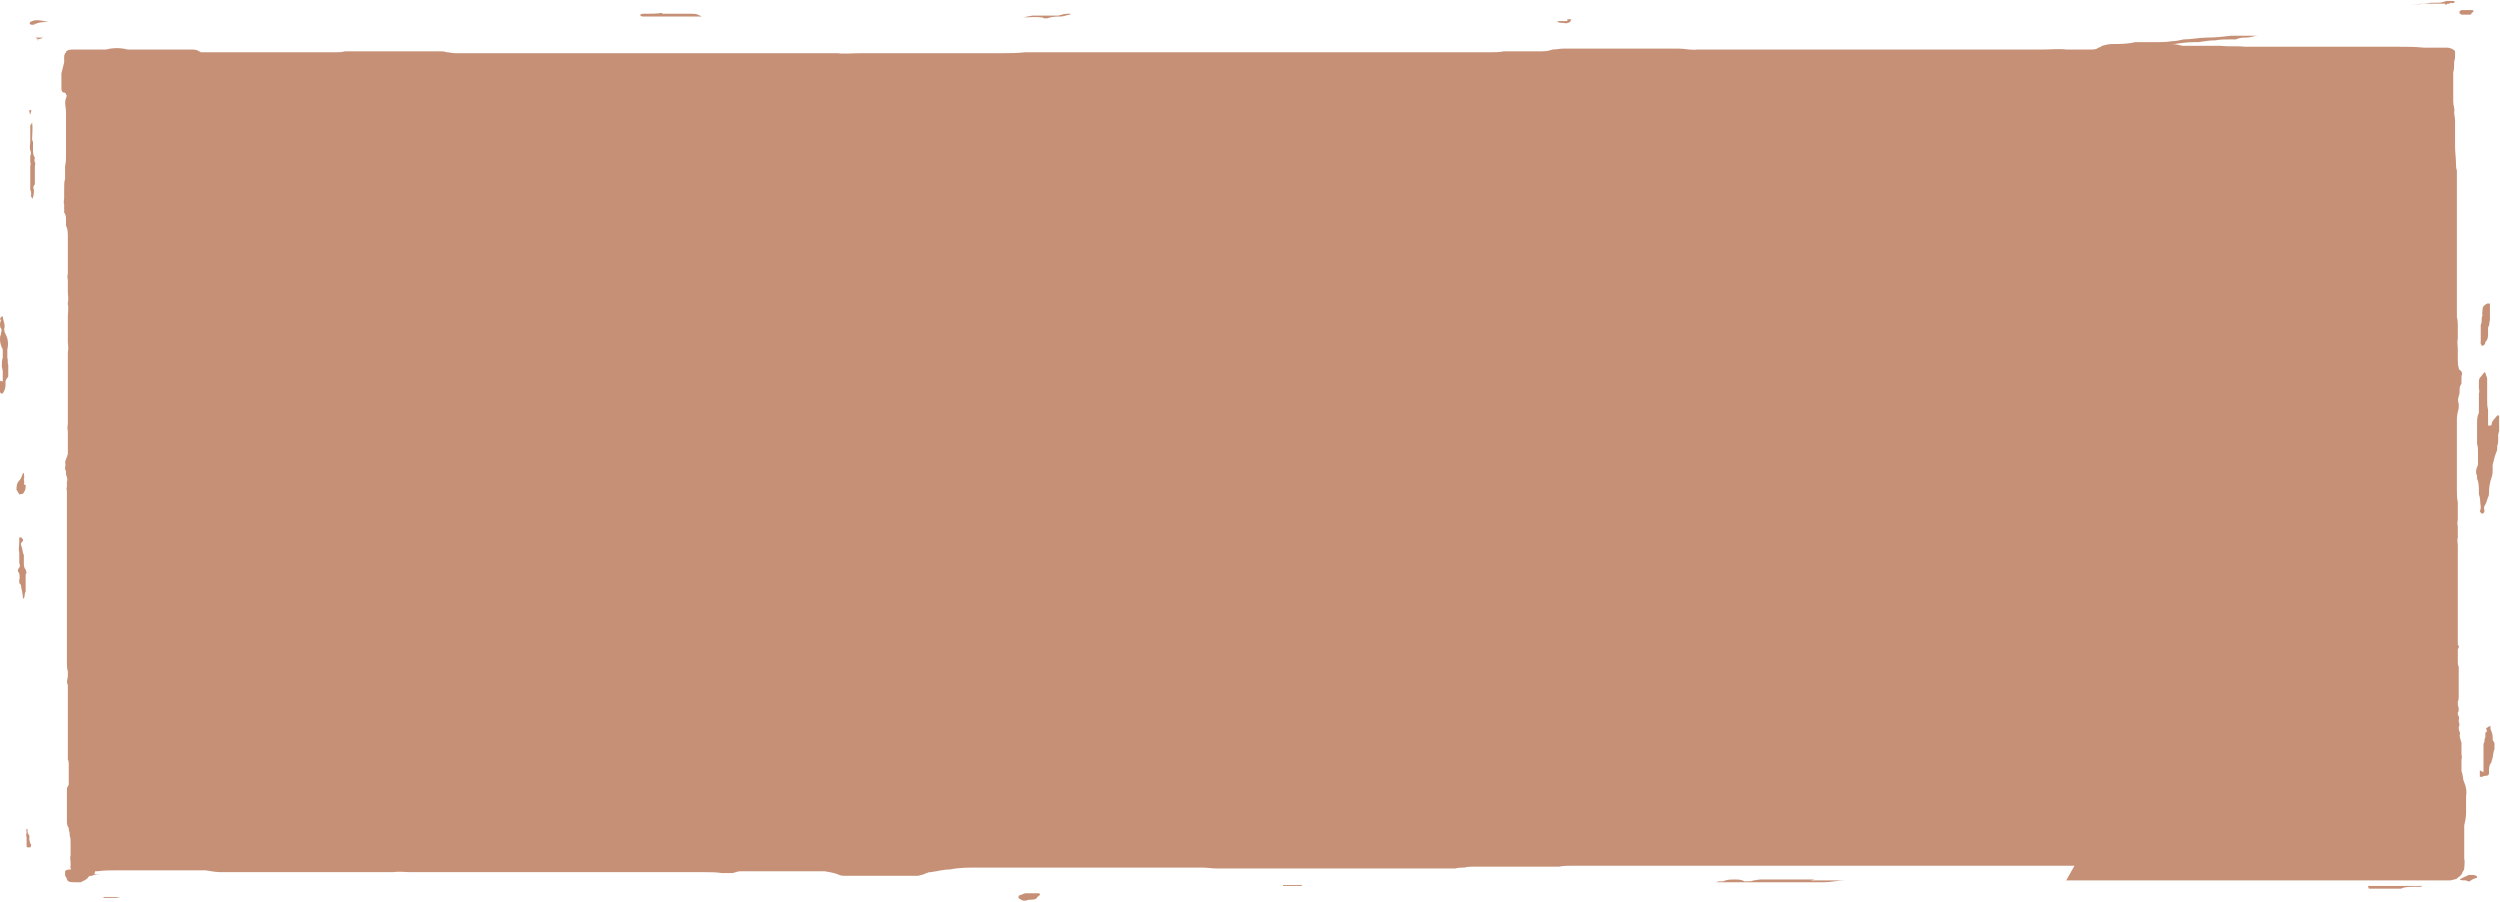 <?xml version="1.0" encoding="UTF-8"?>
<svg id="Layer_2" xmlns="http://www.w3.org/2000/svg" version="1.1" viewBox="0 0 272.6 98.3">
  <!-- Generator: Adobe Illustrator 29.3.1, SVG Export Plug-In . SVG Version: 2.1.0 Build 151)  -->
  <defs>
    <style>
      .st0 {
        fill: #c69077;
      }
    </style>
  </defs>
  <g id="Layer_1-2">
    <path class="st0" d="M226.2,94.4h-.4c-1.1,0-2.2,0-3.3,0h-.7c-.5,0-1,0-1.5,0-.5,0-.9,0-1.4,0h-.2c-.6,0-1.2,0-1.9,0-.3,0-.7,0-1,0-.3,0-.7,0-1,0-.4,0-.7,0-1.1,0-.3,0-.7,0-1,0-.6,0-1.1,0-1.7,0-.1,0-.2,0-.3,0-.5,0-.9,0-1.4,0-.2,0-.4,0-.6,0-.3,0-.6,0-.9,0-.1,0-.3,0-.5,0-.3,0-.6,0-.9,0-.8,0-1.6,0-2.4,0-.4,0-.8,0-1.2,0-.5,0-1,0-1.6,0h-1.5c-.5,0-1,0-1.6,0s-1.4,0-2.1,0h0c-.8,0-1.5,0-2.3,0-.6,0-1.3,0-2,0-.3,0-.5,0-.8,0-.4,0-.8,0-1.2,0-.3,0-.6,0-.9,0-1.3,0-2.6,0-3.9,0-.4,0-.7,0-1.1,0-.3,0-.7,0-1,0s-.7,0-1,0c-.3,0-.6,0-.9,0h-2.9c-.8,0-1.5,0-2.3,0-.3,0-.7,0-1,0-.4,0-.7,0-1,0-.3,0-.7,0-1,0-.4,0-.8,0-1.2,0-.5,0-1,0-1.5.1-.5,0-1,0-1.5,0-.7,0-1.4,0-2,0-.4,0-.9,0-1.3,0-.1,0-.3,0-.5,0-.6,0-1.1,0-1.7,0-.2,0-.4,0-.6,0-.5,0-1.1,0-1.6,0-.4,0-.8,0-1.1.1-.3,0-.7,0-1,.1-.3,0-.5,0-.8,0-.2,0-.4,0-.5,0-.4,0-.8,0-1.2,0-1,0-2.1,0-3.1,0-.9,0-1.8,0-2.7,0,0,0-.2,0-.2,0-.7,0-1.3,0-2,0-.1,0-.3,0-.5,0-.3,0-.7,0-1,0-.3,0-.6,0-.9,0-.4,0-.8,0-1.2,0-.1,0-.2,0-.3,0-.7,0-1.3,0-2,0h-.3c-.3,0-.6,0-.9,0-.3,0-.5,0-.8,0-.4,0-.8,0-1.2,0-.4,0-.8,0-1.2,0-.3,0-.5,0-.8,0-.3,0-.5,0-.8,0-.6,0-1.3,0-1.9,0-.4,0-.8,0-1.2,0-.2,0-.4,0-.5,0-.5,0-1.1-.1-1.6-.1-.9,0-1.9,0-2.8,0-.2,0-.4,0-.6,0-.3,0-.6,0-.9,0-.4,0-.8,0-1.3,0-.3,0-.7,0-1,0s-.2,0-.3,0c-.4,0-.8,0-1.2,0-.4,0-.8,0-1.2,0-.3,0-.7,0-1,0h-2c-.8,0-1.6,0-2.4,0-.9,0-1.8,0-2.7,0-.4,0-.8,0-1.2,0-.5,0-.9,0-1.4,0h-.5c-.3,0-.7,0-1,0-.3,0-.6,0-.9,0-.4,0-.8,0-1.2,0-.3,0-.6,0-.9,0-1,0-2,0-3,.2-.7,0-1.4.2-2.1.3-.2,0-.3,0-.4.1,0,0,0,0-.1,0-.3.2-.6.2-.9.3-.3,0-.6,0-.9,0-.3,0-.6,0-.9,0-.4,0-.9,0-1.3,0-.3,0-.6,0-.9,0-.5,0-.9,0-1.4,0-.5,0-1,0-1.6,0-.3,0-.6,0-.9,0-.2,0-.5,0-.7-.1-.4-.2-1-.3-1.6-.4-.5,0-.9,0-1.4,0h-.2c-.5,0-1,0-1.6,0s-1,0-1.6,0c-.9,0-1.8,0-2.8,0-.2,0-.4,0-.6,0-.3,0-.6,0-.9,0-.3,0-.6.1-.9.2-.1,0-.3,0-.4,0-.3,0-.6,0-.8,0-.6-.1-1.2-.1-1.9-.1-.5,0-1,0-1.5,0-.2,0-.5,0-.7,0-.3,0-.6,0-.9,0-.2,0-.3,0-.5,0-.4,0-.7,0-1.1,0h-1.8c-.5,0-.9,0-1.4,0-.7,0-1.4,0-2,0-.5,0-1,0-1.5,0h-.5c-.4,0-.9,0-1.3,0-.6,0-1.3,0-1.9,0h-4.6c-.6,0-1.2,0-1.7,0h-.6c-.4,0-.8,0-1.2,0-.7,0-1.4,0-2.1,0-.3,0-.5,0-.8,0-.7,0-1.4,0-2,0-.6,0-1.1,0-1.7,0-.4,0-.8,0-1.2,0s-.7,0-1,0c-.7,0-1.3-.1-2,0-1.2,0-2.5,0-3.7,0-1,0-1.9,0-2.9,0-.3,0-.6,0-.9,0-.2,0-.4,0-.6,0-.5,0-.9,0-1.3,0-.2,0-.4,0-.5,0-.6,0-1.3,0-2,0-.5,0-1,0-1.6,0-.3,0-.5,0-.8,0-.8,0-1.6,0-2.4,0s-.2,0-.3,0c-.4,0-.7,0-1.1,0-.2,0-.4,0-.6,0-.5,0-1.1-.1-1.7-.2-.3,0-.5,0-.8,0-.1,0-.2,0-.3,0-.5,0-1.1,0-1.6,0-.9,0-1.8,0-2.7,0-.4,0-.8,0-1.2,0-.4,0-.9,0-1.3,0h-1.2c-.1,0-.3,0-.4,0-.8,0-1.5,0-2.3.1-.3,0-.6,0-.9,0-.4,0-.9,0-1.3.2-.3,0-.5,0-.6-.2,0-.2-.2-.4-.1-.6,0,0,0-.2,0-.3,0-.3-.1-.6,0-.8,0-.1,0-.2,0-.3,0-.2,0-.4,0-.6s0-.3,0-.5c0-.3,0-.5-.1-.8,0,0,0-.2,0-.2,0-.2-.1-.3-.1-.5s0,0,0-.1c-.2-.3-.2-.5-.2-.8,0-.3,0-.7,0-1,0,0,0-.1,0-.2,0-.4,0-.8,0-1.2,0-.2,0-.3,0-.5,0,0,0-.1,0-.2v-.4c0-.2.2-.3.2-.5,0-.2,0-.3,0-.5,0-.4,0-.7,0-1.1,0-.2,0-.3,0-.5,0-.2,0-.4-.1-.6,0,0,0-.2,0-.3,0-.3,0-.7,0-1,0-.4,0-.9,0-1.4s0-.2,0-.3c0-.1,0-.2,0-.4,0,0,0-.1,0-.2,0-.2,0-.4,0-.7,0-.4,0-.8,0-1.2s0-.3,0-.5c0,0,0,0,0-.1,0-.7,0-1.3,0-2h0c-.2-.4,0-.7,0-1,0-.2,0-.3,0-.5-.1-.3-.1-.6-.1-.9,0-.3,0-.5,0-.8,0-.3,0-.7,0-1s0-.4,0-.6c0-.1,0-.2,0-.3,0-.2,0-.3,0-.5,0,0,0,0,0-.1,0-.3,0-.7,0-1,0-.3,0-.6,0-.8,0-.3,0-.6,0-.9,0-.3,0-.7,0-1h0c0-.4,0-.6,0-.9,0-.2,0-.5,0-.7,0-.1,0-.3,0-.4,0-.3,0-.6,0-.9,0-.2,0-.5,0-.7,0-.3,0-.7,0-1.1,0-.2,0-.5,0-.7,0-.6,0-1.2,0-1.9,0,0,0-.2,0-.2,0-.1,0-.2,0-.3,0,0,0-.2,0-.3,0-.3,0-.6,0-.8,0,0,0-.2,0-.3,0-.3,0-.6,0-.9,0-.5,0-1.1,0-1.6,0,0,0,0,0-.1-.1-.2,0-.3,0-.5,0-.2,0-.3,0-.5.1-.2,0-.3,0-.5,0,0,0,0,0,0-.2-.3,0-.6-.2-.8,0,0,0-.1,0-.2,0-.2.1-.4,0-.5,0-.3.2-.6.3-1,0-.1,0-.2,0-.3,0-.6,0-1.2,0-1.8s0-.2,0-.3c0,0,0,0,0-.1-.1-.3,0-.6,0-.8,0-.5,0-1,0-1.5,0,0,0-.1,0-.2,0-.2,0-.5,0-.7,0,0,0-.2,0-.3,0-.2,0-.4,0-.6s0-.2,0-.3c0,0,0-.1,0-.2,0-.2,0-.3,0-.5,0-.2,0-.5,0-.7,0-.4,0-.7,0-1.1,0-.3,0-.6,0-.9,0-.2,0-.3,0-.5,0,0,0-.2,0-.3.1-.4,0-.8,0-1.2,0-.5,0-.9,0-1.4,0,0,0-.2,0-.2,0-.2,0-.5,0-.8,0,0,0-.1,0-.2,0-.5.1-1,0-1.4,0,0,0-.2,0-.2.1-.4,0-.8,0-1.2,0-.1,0-.2,0-.3,0-.3,0-.6,0-.9,0-.2-.1-.5,0-.7,0,0,0-.1,0-.2,0-.3,0-.5,0-.8,0-.2,0-.5,0-.7,0-.1,0-.2,0-.3,0-.2,0-.5,0-.7,0-.2,0-.4,0-.6,0-.2,0-.5,0-.8,0-.4,0-.8-.2-1.2,0-.1,0-.2,0-.4,0,0,0-.1,0-.2,0-.3,0-.6-.2-.8,0,0,0-.2,0-.2,0-.2,0-.4,0-.5s0-.1,0-.2c-.1-.2,0-.5,0-.7,0-.1,0-.2,0-.3,0-.2,0-.4,0-.5,0,0,0-.2,0-.2,0-.4,0-.8.1-1.1,0,0,0-.2,0-.2,0-.4,0-.8,0-1.1,0,0,0,0,0-.1.1-.4.1-.8.1-1.2,0-.2,0-.3,0-.5,0-.1,0-.3,0-.5,0-.3,0-.6,0-1,0,0,0-.1,0-.2,0-.1,0-.2,0-.3,0,0,0-.2,0-.2,0-.7,0-1.3,0-2,0-.5-.2-1,0-1.5s0-.2,0-.4c0,0,0-.2-.2-.2-.2,0-.3-.2-.3-.4,0-.6,0-1.1,0-1.7.1-.4.2-.8.3-1.2,0-.2,0-.4,0-.5,0-.2,0-.4.2-.6,0-.2.4-.3.7-.3.5,0,1,0,1.6,0s.3,0,.4,0c.3,0,.6,0,.9,0,.2,0,.5,0,.8,0,.7-.2,1.6-.2,2.3,0,.3,0,.6,0,.9,0s.4,0,.5,0c.5,0,.9,0,1.4,0,.2,0,.4,0,.6,0s.4,0,.5,0c.4,0,.9,0,1.3,0,.3,0,.6,0,.8,0,.2,0,.5,0,.8,0,.4,0,.8,0,1,.2,0,0,.1,0,.2.1,0,0,.1,0,.2,0,.1,0,.3,0,.4,0h2c.5,0,1.1,0,1.6,0,.3,0,.5,0,.8,0,.7,0,1.5,0,2.2,0,.5,0,1.1,0,1.6,0,.8,0,1.6,0,2.4,0,.3,0,.5,0,.8,0,.3,0,.5,0,.8,0h1.3c.2,0,.5,0,.7,0,.3,0,.6,0,.9-.1,2,0,4,0,6,0h3c.5,0,.9,0,1.4,0,.2,0,.5,0,.7.1.3,0,.6.1.9.1h1.3c1.8,0,3.6,0,5.3,0,.5,0,1,0,1.6,0h1.2c.7,0,1.5,0,2.2,0,1.1,0,2.2,0,3.2,0,2.6,0,5.2,0,7.8,0,.8,0,1.6,0,2.4,0,.2,0,.4,0,.6,0,.4,0,.9,0,1.3,0,0,0,.2,0,.3,0,.6,0,1.1,0,1.7,0,.2,0,.4,0,.6,0,.4,0,.9,0,1.3,0,.3,0,.6,0,.9,0,.2,0,.4,0,.6,0,.8,0,1.6,0,2.3,0,.7,0,1.4,0,2,0,.3,0,.6,0,.9,0,.3,0,.6,0,.9,0,0,0,.2,0,.3,0h2.6c.1,0,.3,0,.4,0,.8.1,1.7,0,2.6,0h1.1c.5,0,1,0,1.5,0s.7,0,1,0c.3,0,.7,0,1,0,0,0,.2,0,.2,0h2.4c.3,0,.5,0,.8,0,1.3,0,2.7,0,4,0,.5,0,1,0,1.5,0s.3,0,.4,0c.4,0,.8,0,1.2,0,0,0,.2,0,.2,0,.9,0,1.7,0,2.6-.1.3,0,.7,0,1,0,.3,0,.6,0,.9,0h.3c.6,0,1.2,0,1.9,0s.8,0,1.2,0c0,0,.2,0,.3,0,.2,0,.3,0,.5,0,.5,0,1.1,0,1.6,0h.2c.7,0,1.5,0,2.2,0h2.4c.8,0,1.5,0,2.3,0,.6,0,1.3,0,1.9,0s.3,0,.4,0c.3,0,.5,0,.8,0,.8,0,1.5,0,2.3,0,.2,0,.4,0,.6,0h2.9c.4,0,.9,0,1.3,0,.6,0,1.1,0,1.6,0h.2c.8,0,1.6,0,2.4,0,.8,0,1.7,0,2.5,0s1.2,0,1.8,0c0,0,.1,0,.1,0,.6,0,1.2,0,1.8,0,.3,0,.6,0,.9,0,.3,0,.6,0,.9,0,.7,0,1.4,0,2.1,0,.4,0,.8,0,1.2,0,.3,0,.5,0,.8,0,.9,0,1.8,0,2.7,0,.2,0,.4,0,.6,0,.8,0,1.5,0,2.3,0h.6c.6,0,1.2,0,1.8,0,.1,0,.3,0,.4,0,.3,0,.7,0,1,0,.5,0,1,0,1.5-.1.1,0,.2,0,.3,0,.4,0,.7,0,1.1,0,.3,0,.6,0,.9,0s.3,0,.4,0c.1,0,.3,0,.5,0,.2,0,.4,0,.6,0,.5,0,1,0,1.5-.2.4,0,.8-.1,1.2-.1.4,0,.8,0,1.3,0h.7c.3,0,.6,0,.9,0,.3,0,.7,0,1,0,.5,0,.9,0,1.4,0,.1,0,.3,0,.5,0,.2,0,.4,0,.6,0h1.6c.8,0,1.6,0,2.4,0,.7,0,1.4,0,2.1,0,.7,0,1.4.2,2.1.1.1,0,.3,0,.4,0,.4,0,.8,0,1.2,0h.5c.3,0,.6,0,1,0,.3,0,.7,0,1,0h1c.2,0,.4,0,.6,0s.5,0,.7,0c.1,0,.3,0,.4,0,.3,0,.5,0,.8,0,.3,0,.6,0,.9,0,.4,0,.9,0,1.3,0,.3,0,.6,0,.9,0,.4,0,.8,0,1.2,0s.8,0,1.2,0c.1,0,.2,0,.3,0,.5,0,1,0,1.5,0,.1,0,.3,0,.5,0s.3,0,.5,0c.4,0,.8,0,1.2,0,.4,0,.8,0,1.2,0,0,0,.2,0,.2,0,.8,0,1.6,0,2.4,0,.3,0,.7,0,1,0,.3,0,.7,0,1,0,.3,0,.6,0,.9,0,.7,0,1.5,0,2.2,0,.1,0,.2,0,.3,0,.4,0,.8,0,1.2,0,.5,0,1,0,1.6,0,0,0,.2,0,.2,0,.2,0,.5,0,.7,0,.1,0,.3,0,.5,0s.3,0,.4,0c.4,0,.8,0,1.2,0,.8,0,1.5,0,2.3,0s.4,0,.6,0c.6,0,1.1,0,1.7,0,.4,0,.7,0,1.1,0,.8,0,1.6-.1,2.4,0,0,0,.2,0,.2,0,.5,0,1.1,0,1.6,0h.9c.3,0,.6,0,.8-.2.1,0,.3-.1.4-.2.4-.1.7-.2,1.2-.2.8,0,1.6,0,2.4-.2,0,0,.2,0,.2,0,.7,0,1.4,0,2,0,.6,0,1.2,0,1.8-.1.4,0,.9-.1,1.3-.2.9,0,1.7-.2,2.6-.2.9,0,1.8-.1,2.6-.2.2,0,.5,0,.7,0,.7,0,1.5,0,2.2,0,0,0,0,0,0,0,0,0,0,0,0,0,0,0,0,0,0,0-.4,0-.8.2-1.2.2-.4,0-.8,0-1.2.2-.2,0-.4,0-.7,0-.5,0-1,0-1.5.1-.6,0-1.3.1-1.9.2-.1,0-.3,0-.5,0-.7,0-1.4.1-2.1.2-.2,0-.4,0-.5,0,0,0,0,0,0,0,0,0,0,0,.1,0,.4,0,.9.1,1.3.2.1,0,.3,0,.4,0,.3,0,.6,0,.9,0,.4,0,.9,0,1.3,0,.1,0,.3,0,.5,0,.3,0,.7,0,1,0,.9.1,1.9,0,2.8.1.5,0,1,0,1.5,0,0,0,.2,0,.2,0,.3,0,.7,0,1,0,0,0,.2,0,.3,0s.2,0,.3,0c.8,0,1.5,0,2.3,0s1.9,0,2.9,0c.1,0,.3,0,.4,0,.4,0,.7,0,1.1,0,.4,0,.7,0,1.1,0s.6,0,.9,0c.5,0,.9,0,1.4,0,.4,0,.9,0,1.3,0,.3,0,.7,0,1,0,.3,0,.5,0,.8,0h.2c.9,0,1.8,0,2.7.1.2,0,.4,0,.5,0,.3,0,.6,0,.9,0,.4,0,.7,0,1.1,0s.8.2.9.4c0,.2,0,.3,0,.5,0,.2,0,.4-.1.6,0,0,0,.2,0,.2,0,.3,0,.7-.1,1,0,.3,0,.6,0,.8,0,.2,0,.4,0,.6,0,0,0,.1,0,.2,0,.2,0,.3,0,.5,0,.4,0,.8,0,1.1,0,.4.2.8.1,1.1,0,.3.1.6.1,1,0,.3,0,.5,0,.8,0,.2,0,.4,0,.6,0,.1,0,.2,0,.3,0,.4,0,.7,0,1.1,0,.6.1,1.2.1,1.8,0,.3,0,.5.1.8,0,.3,0,.6,0,.9s0,.3,0,.5,0,.2,0,.2c0,.2,0,.5,0,.7,0,.4,0,.8,0,1.2,0,.3,0,.6,0,.9,0,0,0,0,0,0,0,.5,0,.9,0,1.4,0,.6,0,1.2,0,1.8,0,.1,0,.2,0,.3,0,.4,0,.8,0,1.2,0,.8,0,1.5,0,2.3,0,.1,0,.3,0,.4,0,.1,0,.3,0,.4,0,.1,0,.3,0,.5,0,0,0,0,0,0,0,.3,0,.6,0,.9,0,.3,0,.6,0,.9,0,.4,0,.9,0,1.3,0,0,0,.1,0,.2.1.3.1.7.1,1,0,0,0,.2,0,.3,0,.3,0,.7,0,1-.1.4,0,.8,0,1.3,0,.2,0,.3,0,.5,0,.2,0,.4,0,.5,0,.3,0,.6.1.9,0,.1,0,.2.2.3.2.2.2.4.1.6,0,.1,0,.2,0,.3,0,.1,0,.2,0,.4,0,.1,0,.2-.1.3-.1.2-.1.3-.1.5,0,.2,0,.5-.1.7-.1.3-.1.6,0,.8,0,.2,0,.3,0,.5-.1.4-.2.8-.2,1.2,0,.3,0,.7,0,1.1,0,.2,0,.4,0,.6,0,0,0,.2,0,.3,0,.2,0,.4,0,.6,0,.1,0,.2,0,.3,0,.3,0,.5,0,.8,0,.6,0,1.2,0,1.8,0,.2,0,.4,0,.5,0,0,0,.2,0,.3,0,.5,0,1,0,1.5,0,.4,0,.8.1,1.3,0,.2,0,.3,0,.5,0,.1,0,.2,0,.3,0,.2,0,.5,0,.7,0,.1,0,.3,0,.4-.1.3,0,.6,0,.8s0,.1,0,.2c0,.2,0,.4,0,.6,0,0,0,.2,0,.3-.1.3,0,.6,0,.9,0,.3,0,.5,0,.8,0,.5,0,.9,0,1.4,0,.2,0,.3,0,.5,0,.2,0,.3,0,.5,0,.1,0,.3,0,.4,0,.1,0,.2,0,.3,0,.4,0,.8,0,1.3,0,.4,0,.8,0,1.2,0,.4,0,.8,0,1.2,0,.2,0,.4,0,.6,0,.1,0,.2,0,.4,0,.1,0,.2,0,.4,0,.1,0,.2,0,.4,0,.2,0,.4,0,.6,0,.2,0,.4,0,.6,0,0,0,.1,0,.2.2.2.1.3,0,.5,0,.5,0,.9,0,1.4,0,.2,0,.3.1.5,0,0,0,.1,0,.2,0,.2,0,.4,0,.7s0,.2,0,.4c0,0,0,.1,0,.2,0,.4,0,.8,0,1.2,0,0,0,.2,0,.2,0,.1,0,.2,0,.3,0,.2,0,.4-.1.6,0,.1,0,.2,0,.3,0,.2.1.3.1.5,0,.1,0,.3-.1.4,0,0,0,.2,0,.2.1.2.2.4.1.6,0,0,0,.1,0,.2.1.2.1.4,0,.6,0,.2,0,.3.1.5,0,0,.1.2,0,.3,0,.3.1.6.2.9,0,.1,0,.2,0,.3,0,.3,0,.5,0,.8,0,0,0,.2,0,.2.1.2,0,.4,0,.6,0,.2,0,.3,0,.5,0,.2,0,.4,0,.6,0,0,0,0,0,.1.2.4.1.8.3,1.2.2.5.3,1,.2,1.5,0,.1,0,.3,0,.4,0,.5,0,1,0,1.5,0,.4-.1.9-.2,1.3,0,.3,0,.6,0,.9,0,.2,0,.4,0,.6,0,.2,0,.4,0,.6,0,0,0,.2,0,.3,0,.2,0,.3,0,.5,0,.2,0,.5,0,.7.1.4,0,.8,0,1.1,0,.1-.1.3-.2.4,0,.2-.2.4-.5.6-.1.2-.5.2-.8.3,0,0-.2,0-.2,0-.1,0-.2,0-.4,0-.2,0-.5,0-.7,0-.2,0-.5,0-.8,0-.2,0-.3,0-.5,0-.3,0-.6,0-.9,0-.5,0-1.1,0-1.6,0-.1,0-.3,0-.4,0-.3,0-.6,0-.9,0-.5,0-.9,0-1.4,0,0,0-.2,0-.2,0-.3,0-.6,0-.9,0-.4,0-.8,0-1.2,0-.6,0-1.3,0-1.9,0s-1.6,0-2.4,0c-.6,0-1.1,0-1.7,0-.2,0-.4,0-.6,0-.6,0-1.1,0-1.7,0-.9,0-1.8,0-2.8,0h-1c-.4,0-.8,0-1.2,0-.2,0-.4,0-.6,0-.7,0-1.4,0-2.1,0s-.8,0-1.3,0h-.9c-.5,0-.9,0-1.4,0-.5,0-.9,0-1.4,0-.3,0-.6,0-.9,0-.3,0-.5,0-.8,0-.2,0-.4,0-.6,0-.5,0-1,0-1.5,0h-1.5c-.2,0-.4,0-.6,0-.6,0-1.2,0-1.9,0-.6,0-1.1,0-1.7,0s-.5,0-.8,0c-.2,0-.4,0-.5,0h0ZM50.3,5.4s0,0,0,0c0,0,0,0,0,0h0,0ZM34.9,4.3h0s0,0,0,0h0ZM240.5,4.9h0,0s0,0,0,0Z"/>
    <path class="st0" d="M272.4,47.4c0,.2,0,.4,0,.5,0,.2,0,.5-.1.7,0,0,0,.2,0,.2,0,.2,0,.3-.1.5-.2.5-.3,1-.4,1.4,0,.2,0,.3,0,.5,0,.2,0,.5-.1.8-.2.6-.3,1.1-.3,1.7,0,.2,0,.4-.1.5-.1.3-.2.7-.4,1-.1.2,0,.3,0,.5,0,.1,0,.2-.2.3,0,0-.1,0-.1,0-.1-.1-.2-.2-.2-.3,0,0,0,0,0,0,.1-.1.1-.3.1-.5-.1-.4,0-.8-.2-1.3,0,0,0-.2,0-.3,0-.5,0-1-.2-1.4,0,0,0-.2,0-.3-.2-.4-.1-.8.1-1.2,0-.1,0-.2,0-.4,0-.1,0-.3,0-.4,0,0,0-.2,0-.3,0-.1,0-.3,0-.4,0-.2,0-.5-.1-.8,0,0,0-.2,0-.2,0,0,0-.2,0-.3,0,0,0-.2,0-.3,0-.1,0-.2,0-.4,0-.1,0-.2,0-.3,0-.2,0-.5,0-.7,0-.4,0-.8.2-1.2,0,0,0-.2,0-.2,0-.2,0-.5,0-.7,0-.4,0-.7,0-1.1,0,0,0,0,0-.1.1-.2,0-.4,0-.6,0-.2,0-.4,0-.6,0-.2,0-.3.1-.5.2-.2.3-.4.5-.6,0,0,0,0,.1,0,0,0,0,0,0,0,0,.2.2.5.2.7s0,.5,0,.8c0,.3,0,.5,0,.8,0,.2,0,.4,0,.6,0,.4,0,.8.1,1.2,0,.1,0,.3,0,.4,0,.2,0,.5,0,.8,0,.1,0,.2,0,.3,0,0,0,.1,0,.2,0,0,0,0,.1,0s.1,0,.1,0c.1,0,.2,0,.2-.2,0-.3.4-.6.6-.9,0,0,0,0,.1,0s0,0,.1,0c0,0,0,0,0,0,0,.2,0,.3,0,.5,0,0,0,.1,0,.2,0,.3,0,.7,0,1h0,0Z"/>
    <path class="st0" d="M197.4,96c.4,0,.7,0,1.1,0,.5,0,1.1,0,1.6,0,.4,0,.7,0,1.1,0,.1,0,.2,0,.3,0,0,0,0,0,0,0s0,0,0,0c-.1,0-.3,0-.4,0,0,0,0,0,0,0s0,0,0,0,0,0,.1,0c0,0,0,0,0,0-.8,0-1.5.2-2.3.2-.3,0-.6,0-.9,0-.3,0-.6,0-.9,0-.4,0-.8,0-1.2,0-.9,0-1.8,0-2.6,0-.3,0-.7,0-1,0-.2,0-.4,0-.6,0h-1.3c-.5,0-.9,0-1.4,0-.5,0-.9,0-1.4,0s-.6,0-.9,0c-.1,0-.2,0-.4,0,0,0,0,0-.1,0,0,0,0,0,0,0,.1,0,.2,0,.4,0,.1,0,.2,0,.3,0s.2,0,.2,0c.1,0,.2-.1.4-.1s.2,0,.4,0c.4-.2.8-.2,1.3-.2.3,0,.7,0,1,.2.1,0,.2,0,.4,0,.2,0,.4,0,.6-.1.2,0,.5-.1.8-.1.8,0,1.6,0,2.4,0,.4,0,.9,0,1.3,0,.6,0,1.3,0,2,0h.2s0,0,0,0Z"/>
    <path class="st0" d="M270.8,84.2c0-.2,0-.4,0-.6,0,0,0-.2,0-.2,0-.2,0-.3,0-.5,0-.1,0-.2,0-.4,0,0,0-.1,0-.2,0-.2,0-.4,0-.6,0-.1,0-.2,0-.4,0-.1,0-.3.1-.4,0-.2,0-.3.1-.5,0,0,0-.2,0-.3,0,0,0-.1,0-.2.2-.1.2-.2.1-.4,0,0,0,0,0-.1,0,0,.2-.1.3-.2,0,0,.2,0,.2,0,0,0,0,0,0,0,0,0,0,0,0,0-.1.2,0,.3,0,.4.1.2.2.5.2.8s0,.1,0,.2c0,.2.2.3.2.5,0,.2,0,.3,0,.5,0,0,0,0,0,.1-.2.4-.1.8-.3,1.2,0,.1,0,.2-.1.3-.2.3-.2.6-.2.9,0,0,0,.1,0,.2,0,.2-.1.3-.4.3-.1,0-.2,0-.3.1-.1,0-.3,0-.3,0,0-.2,0-.4,0-.7h0Z"/>
    <path class="st0" d="M.3,41.6c0-.2,0-.3,0-.5s0-.4,0-.6c0-.2-.1-.4-.1-.6,0-.3,0-.6.1-.9,0,0,0,0,0-.1,0-.3,0-.6,0-.8C.1,37.7,0,37.4,0,37c0-.2,0-.4.1-.5,0,0,0-.1,0-.2.1-.2.1-.4,0-.5C0,35.7,0,35.5,0,35.3c0-.2.2-.4,0-.5,0-.1.1-.2.2-.3,0,0,0,0,.1,0,0,0,0,0,0,0s0,0,0,0c0,.3.2.7.2,1,0,0,0,.2,0,.2-.1.2,0,.3,0,.5.1.2.2.4.3.7h0c.1.4.1.8,0,1.2,0,.3,0,.6,0,.8,0,0,0,0,0,.1.1.3,0,.6.1.8,0,0,0,.1,0,.2,0,.3,0,.7,0,1,0,0,0,.1-.1.2-.1.1-.2.3-.2.4s0,.3,0,.4c0,.3-.1.6-.3.9,0,0,0,0,0,0,0,0,0,0-.1,0s0,0-.1,0c-.1-.1-.2-.3-.2-.5,0-.3,0-.6,0-.8,0,0,0-.1,0-.1h0Z"/>
    <path class="st0" d="M258.2,96.6c-.6,0-1.5,0-2.4,0s-.5,0-.7,0c0,0-.1,0-.2,0,0,0,.1,0,.2,0,0,0,0,0,0,0,0,0,0,0,0,0-.1,0-.3,0-.5,0,0,0-.1,0-.1,0-.1,0-.3,0-.4,0-.2,0-.5,0-.7,0,0,0,0,0,0,0,0,0,0,0,0,0,.3,0,.6,0,.9,0,.5,0,.9,0,1.4,0,.2,0,.5,0,.8,0h.5c.5,0,.9,0,1.4,0,.1,0,.3,0,.4,0,.6,0,1.2,0,1.9,0h.2c1,0,2,0,3,0s.3,0,.5,0c0,0,0,0,0,0,0,0,0,0,0,0,0,0-.1,0-.2,0,0,0-.1,0-.1,0s0,.1-.2.1c-.3,0-.6,0-.8,0-.4,0-.9,0-1.3.2-.3,0-.6,0-.9,0h-2.6,0Z"/>
    <path class="st0" d="M3.6,15.2c0,.4,0,.8,0,1.2,0,.2,0,.5.2.8,0,0,0,0,0,0,0,.1-.1.3,0,.5.1.1,0,.3,0,.5,0,0,0,.1,0,.2,0,0,0,.1,0,.2,0,.4,0,.9,0,1.3,0,0,0,.1,0,.2-.2.2-.2.4-.1.6,0,.3,0,.7-.2,1,0,0,0,0,0,0,0,0,0,0,0,0,0-.2-.2-.3-.1-.5,0-.2,0-.3-.1-.5,0,0,0,0,0-.1,0-.3,0-.7,0-1,0-.1,0-.2,0-.3,0,0,0-.2,0-.2,0-.2,0-.5,0-.8,0,0,0-.1,0-.2,0-.1.1-.3,0-.4,0-.1,0-.3,0-.4,0-.1,0-.2,0-.3.1-.2.1-.4,0-.6-.1-.3,0-.7,0-1,0-.1,0-.2,0-.4,0-.1,0-.2,0-.3,0-.2,0-.4,0-.6,0-.1,0-.3,0-.4,0-.1.2-.2.2-.4,0,0,0,0,0,0,0,0,0,0,0,0,.1.7,0,1.3,0,2v.2h0Z"/>
    <path class="st0" d="M2.3,59.2c0,.1,0,.2,0,.3.2.3.1.7.3,1,0,0,0,.2,0,.2,0,.1,0,.2,0,.3,0,.1,0,.2,0,.4,0,.2,0,.5.2.7,0,.2.2.3,0,.5,0,.2,0,.4,0,.6,0,.1,0,.3,0,.4,0,0,0,.2,0,.3v.4c0,0,0,.1,0,.2-.2.3,0,.6-.3.8,0,0,0,0,0,0s0,0,0,0c0,0,0,0,0,0,0-.4-.1-.9-.2-1.3,0-.1,0-.3-.2-.4,0,0,0-.1,0-.2,0,0,0-.1,0-.2.1-.2,0-.5,0-.7-.2-.2-.2-.4,0-.6.1-.2.1-.3,0-.5,0-.2,0-.5,0-.7,0-.2,0-.3,0-.5-.1-.3,0-.7,0-1.1v-.4s0,0,0-.1c0,0,0,0,.1,0s.1,0,.1,0c0,0,.2.2.2.2v.2h0Z"/>
    <path class="st0" d="M270.5,36.5c0-.2,0-.3,0-.4,0-.2,0-.4,0-.6,0,0,0,0,0-.1.2-.3,0-.7.2-1,0,0,0,0,0,0-.1-.2,0-.4,0-.7,0-.2.1-.4.5-.6,0,0,0,0,.1,0,0,0,.1,0,.1,0,0,0,0,0,.1,0,0,0,0,0,0,.1,0,0,0,.2,0,.3,0,.1,0,.3,0,.4,0,.2,0,.4,0,.6,0,0,0,.1,0,.2,0,0,0,.1,0,.2-.1.3,0,.5-.2.8,0,.1,0,.2,0,.3s0,.2,0,.3h0c0,.4,0,.7-.3,1,0,.1,0,.3-.3.4,0,0,0,0,0,0,0,0,0,0-.1,0s0,0,0,0c0-.1-.2-.3-.1-.4,0-.1,0-.3,0-.4,0-.1,0-.2,0-.2h0Z"/>
    <path class="st0" d="M72.2,1.5c.2,0,.5,0,.7,0h.6c.6,0,1.2,0,1.8,0,.4,0,.7,0,1,.2,0,0,.1,0,.2.1,0,0,0,0,0,0,0,0,0,0,0,0-.3,0-.6,0-.8,0-.3,0-.7,0-1,0-.2,0-.5,0-.7,0s-.4,0-.6,0c-.5,0-1,0-1.6,0-.5,0-1,0-1.5,0s-.2,0-.2,0c-.2,0-.3-.1-.3-.2,0,0,.2-.1.3-.1,0,0,.2,0,.3,0,.6,0,1.2,0,1.8-.1h0Z"/>
    <path class="st0" d="M10.3,95.3c.3,0,.7,0,1,0,0,0,0,0,0,0s0,0,0,0c0,0,0,0-.1,0-.4,0-.8,0-1.2.2-.2,0-.3,0-.4.2-.1.1-.2.2-.4.3,0,0-.2.1-.4.2-.2,0-.4,0-.6,0-.4,0-.8,0-.9-.3,0-.1-.1-.3-.2-.4,0-.2,0-.3,0-.5,0-.1.3-.2.6-.2,0,0,.2,0,.3,0,.2,0,.4,0,.7.1.4,0,.8,0,1.2,0h.5Z"/>
    <path class="st0" d="M113.7,1.9h-.2c-.6-.1-1.2,0-1.9,0-.1,0-.3,0-.4,0,0,0,0,0,0,0s0,0,0,0c0,0,0,0,.1,0,.2,0,.5,0,.7-.1.2,0,.4-.1.7-.1s.2,0,.3,0c.6,0,1.1,0,1.7,0,.2,0,.5,0,.7,0,.3-.1.7-.2,1-.2,0,0,.2,0,.3,0,0,0,0,.1,0,.1-.3,0-.7.2-1,.2-.5,0-1,0-1.5.2-.2,0-.3,0-.4,0h0Z"/>
    <path class="st0" d="M267.1.4c-.2,0-.3,0-.3.1,0,0,0,0,0,0,0,0,0,0,0,0,0,0-.1,0-.1,0,0,0-.1,0-.1-.1,0,0-.2,0-.3,0-.2,0-.5,0-.7,0-.2,0-.5,0-.8,0-.5,0-1,0-1.5.1-.3,0-.6,0-.9,0,0,0-.1,0-.2,0,0,0,0,0,0,0,0,0,0,0,0,0,0,0,.2,0,.3,0,.1,0,.3,0,.4,0,.8,0,1.5-.1,2.2-.2.2,0,.5,0,.7,0,.4,0,.7-.1,1-.2.2,0,.3,0,.4,0,0,0,.1,0,.2,0,.3,0,.3.1.2.2-.1,0-.1.1-.4,0h0Z"/>
    <path class="st0" d="M2.8,52.9c0,.3,0,.5-.2.8,0,.1-.2.2-.5.2,0,0,0,0,0,0-.1-.2-.2-.3-.3-.5,0-.3,0-.7.3-1,.2-.2.3-.5.4-.8,0,0,0,0,.1,0,0,0,0,0,0,0,0,.2.1.4,0,.6,0,0,0,0,0,0,0,.2.1.4,0,.6h0Z"/>
    <path class="st0" d="M112.2,97.4c.4,0,.7,0,1,0,.1,0,.2,0,.2.2-.1,0-.2.2-.3.2,0,.2-.3.3-.6.3-.2,0-.4,0-.6.1,0,0-.2,0-.3,0-.1,0-.3-.1-.4-.2-.2,0-.2-.3,0-.4.2,0,.4-.2.7-.2.1,0,.2,0,.3,0Z"/>
    <path class="st0" d="M2.9,91.7v-.2c0,0,0-.1,0-.2-.1-.2,0-.4,0-.6,0-.1-.1-.2,0-.3,0,0,0,0,0,0,0,0,0,0,.1,0,0,0,0,0,0,.1,0,.2,0,.4.2.6,0,0,0,.1,0,.2,0,0,0,.2,0,.3.1.2,0,.3.2.5,0,0,0,.2-.1.3,0,0-.1,0-.2,0,0,0-.2,0-.2-.1,0-.2,0-.4,0-.6h0Z"/>
    <path class="st0" d="M3.8,2.7c0,0-.2,0-.3,0-.3,0-.3-.2-.2-.3.2-.1.4-.2.7-.2.4,0,.8.1,1.3.2,0,0,.2,0,.3,0,0,0,0,0,0,0s0,0,0,0c-.1,0-.2,0-.4,0-.4,0-.9,0-1.3.2h-.2,0Z"/>
    <path class="st0" d="M268.9,96c-.3,0-.5,0-.7-.1,0,0,0,0,0,0,.3-.2.6-.3,1-.5.1,0,.2,0,.4,0,.2,0,.5.1.5.2,0,0,0,0,0,.1-.3.1-.6.2-.8.4,0,0-.1,0-.2,0Z"/>
    <path class="st0" d="M142,96.6c-.2,0-.5,0-.7,0-.3,0-.5,0-.8,0-.1,0-.3,0-.5,0,0,0,0,0-.1,0,0,0,0,0,0-.1,0,0,.1,0,.2,0s.2,0,.2,0c.2,0,.4,0,.6,0,.1,0,.2,0,.3,0,.1,0,.3,0,.5,0,.4,0,.9,0,1.3,0,.2,0,.4,0,.6,0,0,0,.1,0,.2,0,0,0,.1,0,.1,0,0,0,0,0-.1,0-.1,0-.2,0-.3,0h-1.6,0Z"/>
    <path class="st0" d="M269.5,1.4s0,0,0,.1c0,0-.1.1-.2.1-.1,0-.3,0-.4,0-.2,0-.4,0-.5,0,0,0-.2-.1-.2-.2-.1-.1,0-.2.2-.3.1,0,.3,0,.5,0,.2,0,.4,0,.6,0,.1,0,.2,0,.2.1,0,0,0,0,0,.1h0Z"/>
    <path class="st0" d="M11.4,97.8h.6c.4,0,.8,0,1.1.1,0,0,0,0,0,0,0,0,0,0,0,0,0,0,0,0,0,0-.3,0-.5,0-.8,0-.5,0-1,0-1.5,0-.2,0-.3,0-.4,0,0,0,0,0,0,0,0,0,0,0,0,0,0,0,.1,0,.2,0h.6,0Z"/>
    <path class="st0" d="M170.9,2.1c0,0,.2,0,.3,0,.1,0,.2,0,.1.1,0,0,0,0-.1.2-.2.1-.4.2-.7.1-.3,0-.6,0-.7-.2,0,0,0,0,0,0,.3,0,.7,0,1.1,0h0Z"/>
    <path class="st0" d="M4.1,4.3c0-.1-.2-.2-.3-.2,0,0,0,0,0,0,0,0,0,0,0,0,.3,0,.6,0,.9,0,0,0,0,0,0,0,0,0,0,0,0,0-.2.1-.4.2-.8.2h0Z"/>
    <path class="st0" d="M3.4,12.4c-.2,0-.2-.2-.2-.3,0,0,0-.1,0-.1,0,0,0,0,.1,0,0,0,0,0,.1,0,0,0,0,.1,0,.2,0,0-.1.2-.2.3h0Z"/>
    <path class="st0" d="M3.4,12.4s0,0,0,.1h0c0,0,0,0,0,0h0c0-.1,0-.1,0-.1h0Z"/>
    <path class="st0" d="M4.1,4.3s0,0,0,.1c0,0,0,0-.1,0h0c0,0,.1,0,.2,0h0Z"/>
  </g>
</svg>